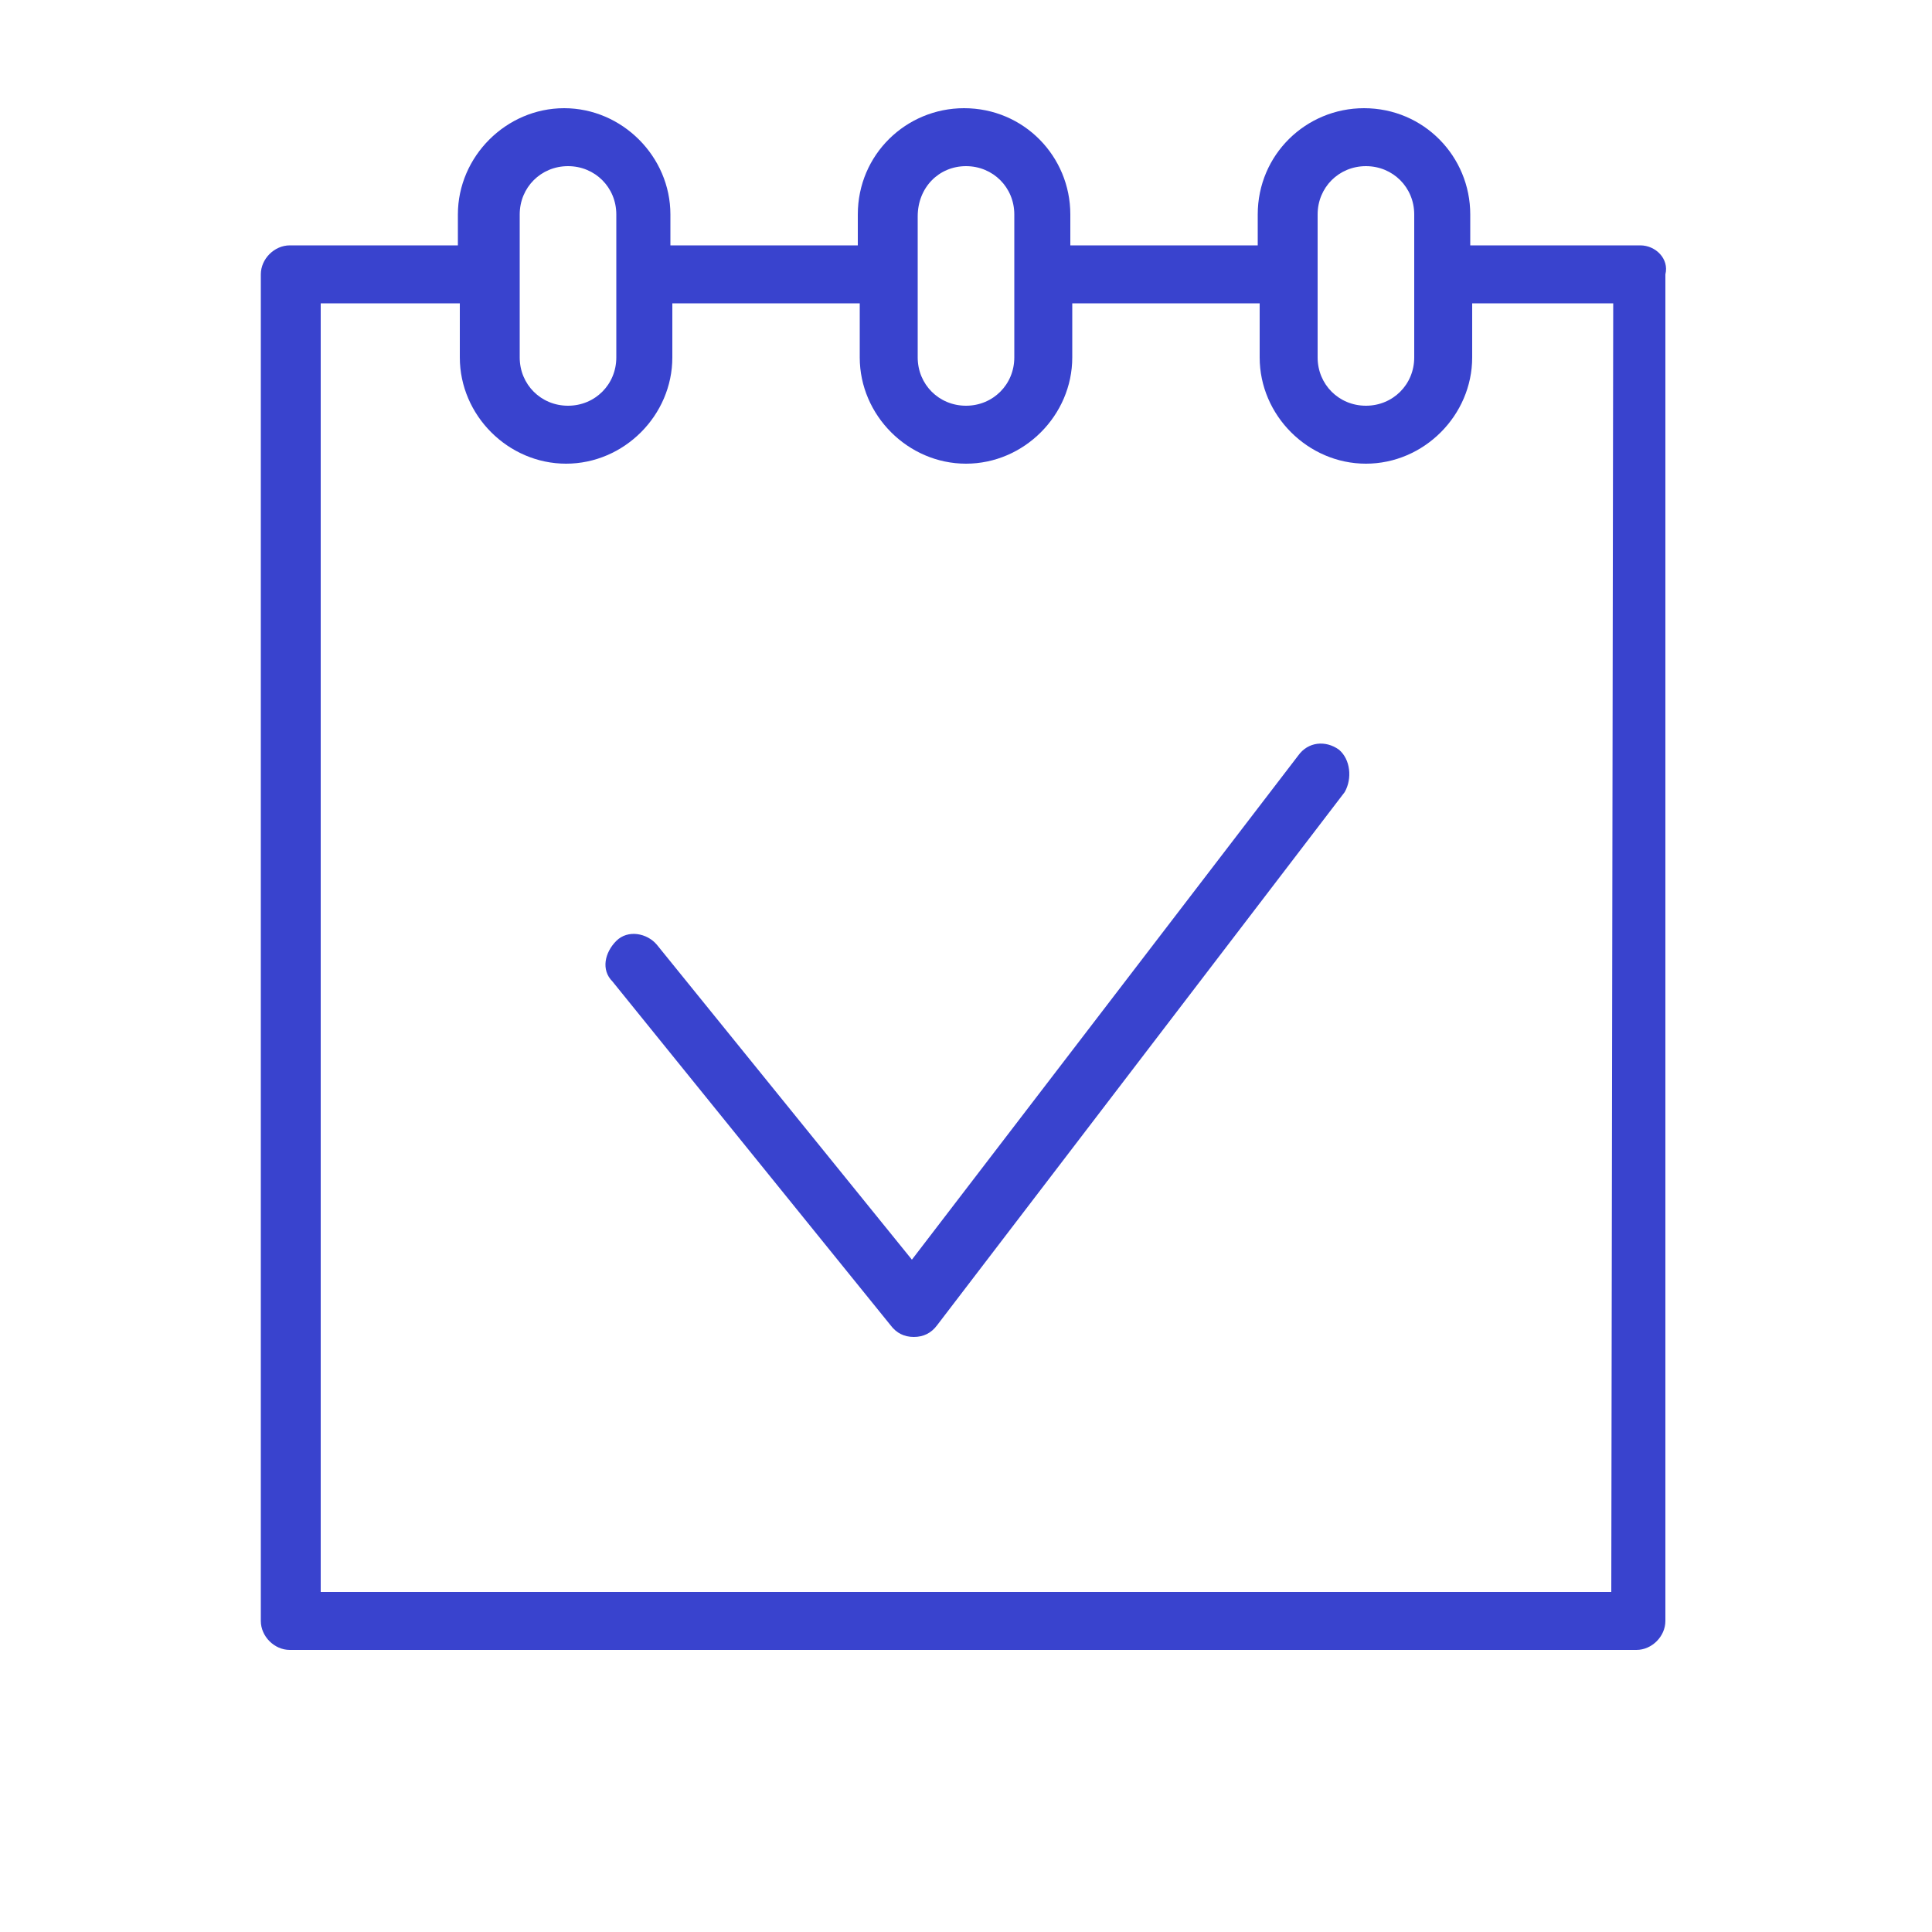 <?xml version="1.0" encoding="UTF-8"?> <svg xmlns="http://www.w3.org/2000/svg" xmlns:xlink="http://www.w3.org/1999/xlink" version="1.1" id="Слой_1" x="0px" y="0px" viewBox="0 0 100 100" style="enable-background:new 0 0 100 100;" xml:space="preserve"> <style type="text/css"> .st0{fill-rule:evenodd;clip-rule:evenodd;fill:#3943CE;} </style> <path class="st0" d="M84.9,12.7h-8.8v-1.6c0-3-2.4-5.5-5.5-5.5c-3,0-5.5,2.4-5.5,5.5v1.6h-9.7v-1.6c0-3-2.4-5.5-5.5-5.5 c-3,0-5.5,2.4-5.5,5.5v1.6h-9.7v-1.6c0-3-2.5-5.5-5.5-5.5c-3,0-5.5,2.5-5.5,5.5v1.6h-8.7c-0.8,0-1.5,0.7-1.5,1.5v69.7 c0,0.8,0.7,1.5,1.5,1.5h69.7c0.8,0,1.5-0.7,1.5-1.5V14.2C86.4,13.4,85.7,12.7,84.9,12.7C84.9,12.7,84.9,12.7,84.9,12.7z M68.2,11.1 c0-1.4,1.1-2.5,2.5-2.5c1.4,0,2.5,1.1,2.5,2.5v7.4c0,1.4-1.1,2.5-2.5,2.5c-1.4,0-2.5-1.1-2.5-2.5C68.2,18.5,68.2,11.1,68.2,11.1z M50,8.6c1.4,0,2.5,1.1,2.5,2.5v7.4c0,1.4-1.1,2.5-2.5,2.5c-1.4,0-2.5-1.1-2.5-2.5v-4.1c0,0,0-0.1,0-0.1s0-0.1,0-0.1v-3 C47.5,9.7,48.6,8.6,50,8.6z M26.9,11.1c0-1.4,1.1-2.5,2.5-2.5c1.4,0,2.5,1.1,2.5,2.5v7.4c0,1.4-1.1,2.5-2.5,2.5 c-1.4,0-2.5-1.1-2.5-2.5V11.1z M83.4,82.4H16.6V15.7h7.2v2.8c0,3,2.5,5.5,5.5,5.5c3,0,5.5-2.5,5.5-5.5v-2.8h9.7v2.8 c0,3,2.5,5.5,5.5,5.5c3,0,5.5-2.5,5.5-5.5v-2.8h9.7v2.8c0,3,2.5,5.5,5.5,5.5c3,0,5.5-2.5,5.5-5.5v-2.8h7.3L83.4,82.4L83.4,82.4z"></path> <path class="st0" d="M69.3,38.8c-0.7-0.5-1.6-0.4-2.1,0.3l-20,26.1L34,48.9c-0.5-0.6-1.5-0.8-2.1-0.2s-0.8,1.5-0.2,2.1c0,0,0,0,0,0 l14.4,17.8c0.3,0.4,0.7,0.6,1.2,0.6h0c0.5,0,0.9-0.2,1.2-0.6l21.1-27.6C70,40.3,69.9,39.3,69.3,38.8z"></path> </svg> 